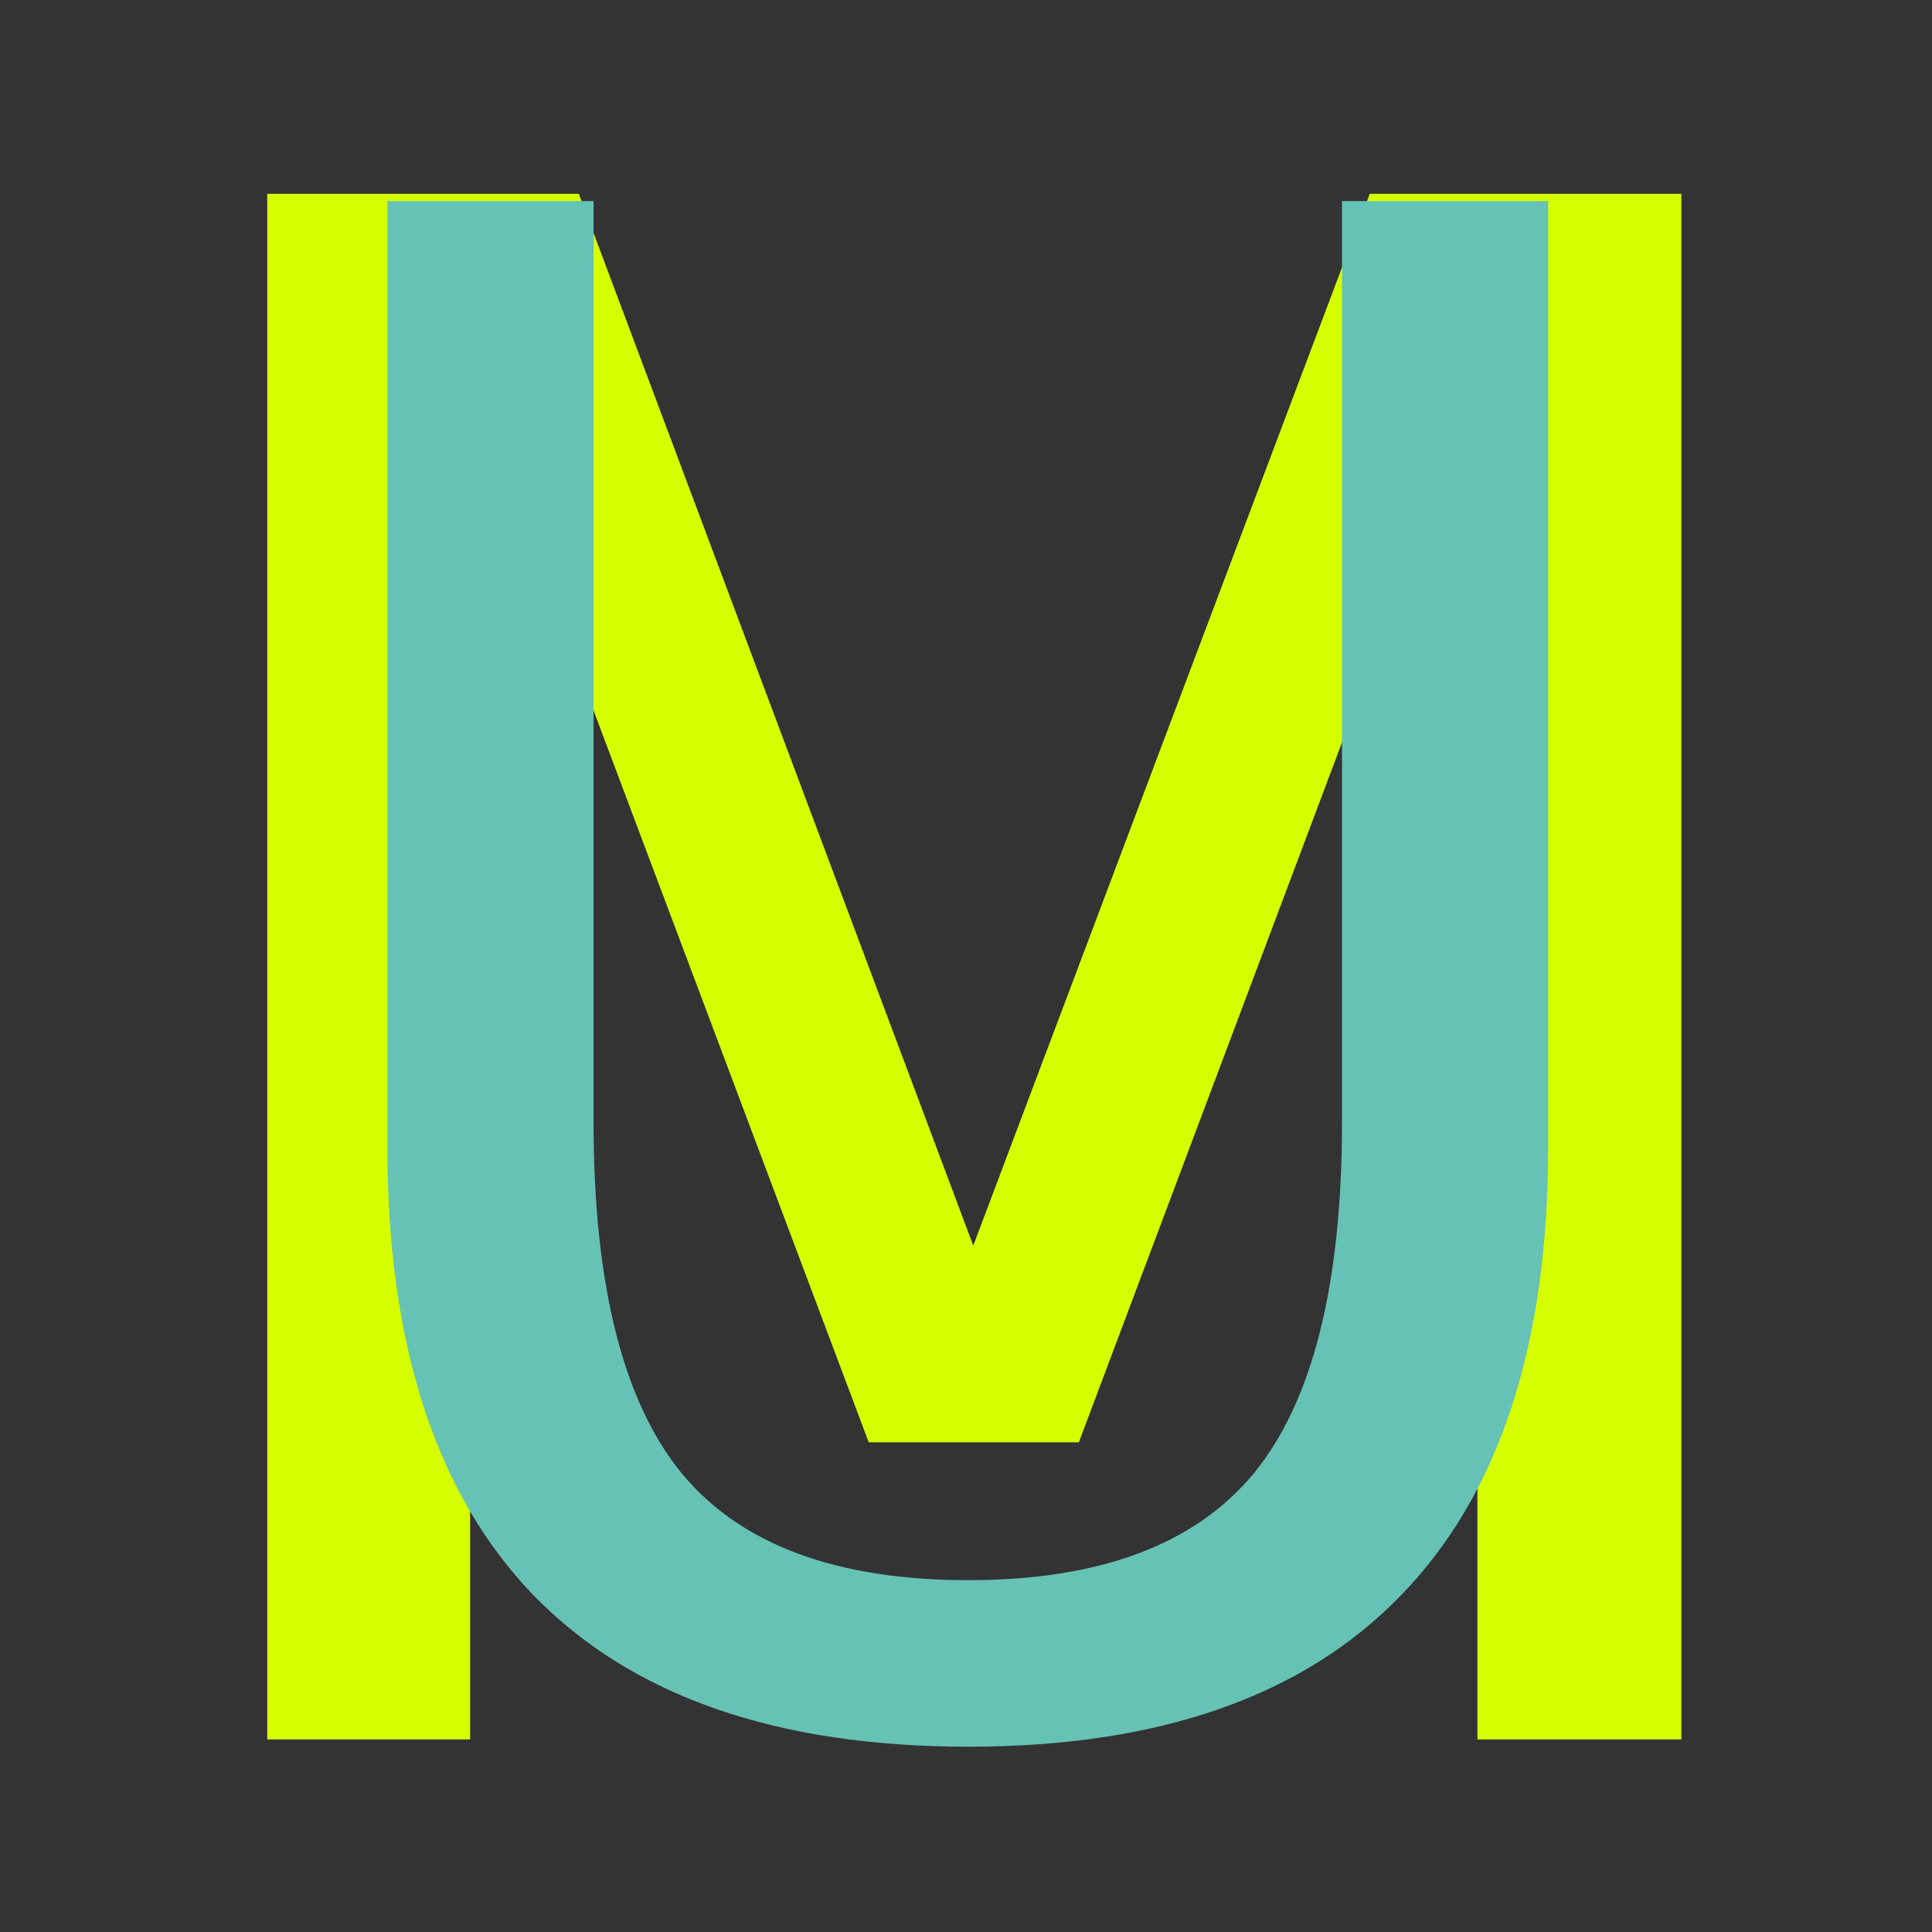 <svg version="1.1" xmlns="http://www.w3.org/2000/svg" width="100" height="100" style="background-color: rgb(0, 75, 117);" viewBox="0 0 100 100"><rect x="0" y="0" width="100" height="100" fill="#333333" stroke="none"/><svg height="100" viewBox="0 0 100 100" width="100" version="1.1" data-fname="abc-m_9.svg" ica="0" style="background-color: rgb(0, 75, 117);"><g transform="translate(0,0) scale(1,1) rotate(0,50,50)" scale="1.0" xtranslate="0" ytranslate="0"><path style="fill:#d5ff00" d="m13.832 10.031h16.129l20.415 54.441 20.522-54.441h16.129v80h-10.556v-70.248l-20.63 54.869h-10.877l-20.63-54.869v70.248h-10.502v-80z" idkol="ikol0"/></g></svg><svg height="100" viewBox="0 0 100 100" width="100" version="1.1" data-fname="abc-u_9.svg" ica="1" style="background-color: rgb(0, 75, 117);"><g transform="translate(0,0) scale(1,1) rotate(0,50,50)" scale="1.0" xtranslate="0" ytranslate="0"><path style="fill:#66c2b4" d="m20.053 10.409h10.67v47.674q0 12.615 4.573 18.187 4.573 5.519 14.823 5.519 10.197 0 14.77-5.519 4.573-5.572 4.573-18.187v-47.674h10.67v48.988q0 15.348-7.622 23.18-7.569 7.832-22.392 7.832-14.875 0-22.497-7.832-7.569-7.832-7.569-23.18v-48.988z" idkol="ikol0"/></g></svg></svg>